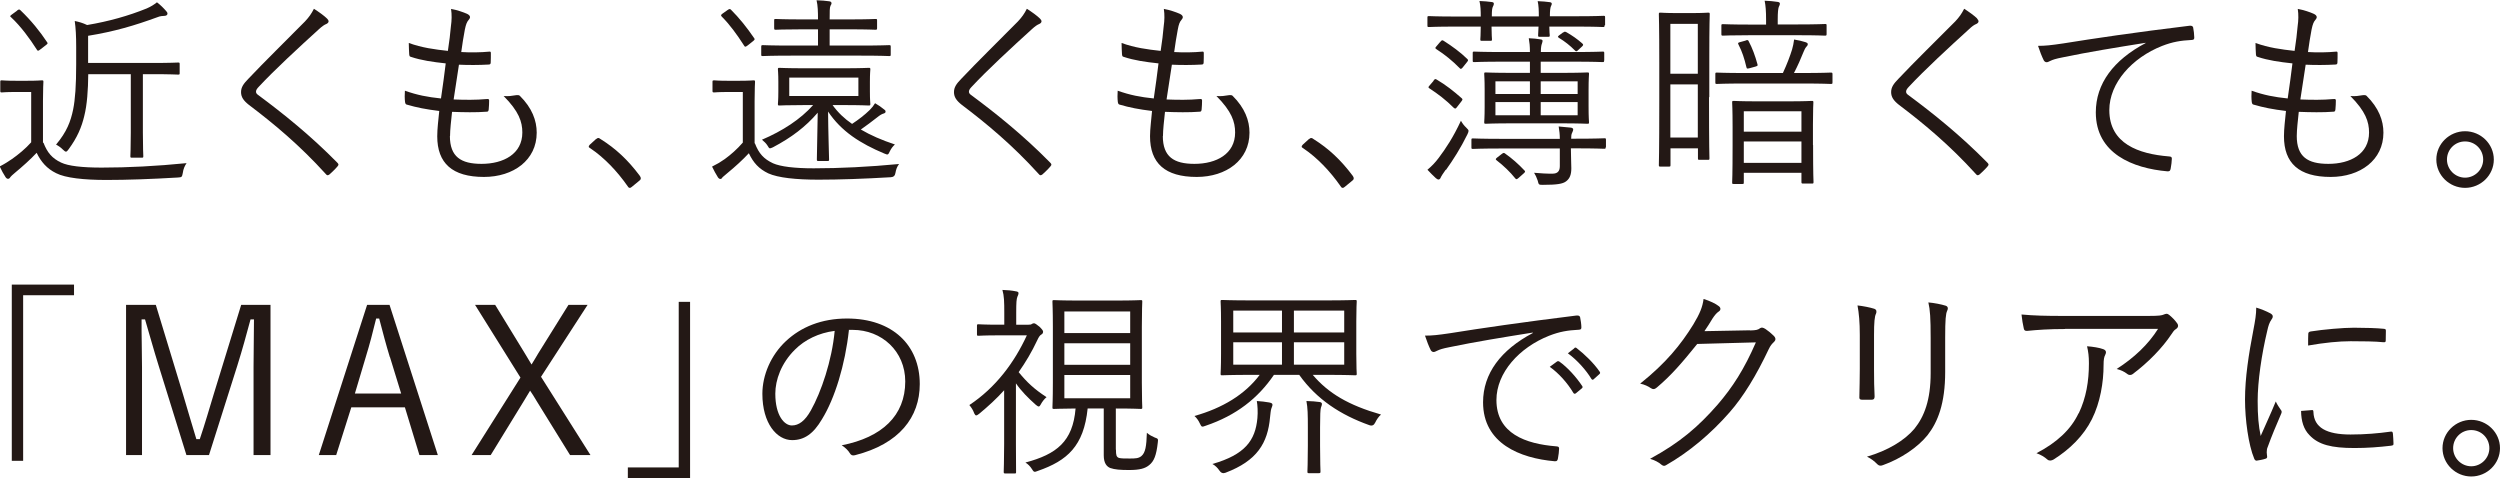 <?xml version="1.0" encoding="UTF-8"?>
<svg id="_おすすめの遠近両用コンタクトレンズ" data-name="おすすめの遠近両用コンタクトレンズ" xmlns="http://www.w3.org/2000/svg" viewBox="0 0 173.93 33.26">
  <defs>
    <style>
      .cls-1 {
        fill: #231815;
      }
    </style>
  </defs>
  <path class="cls-1" d="M3.02,9.92c.27.7.6,1.09,1.23,1.39.5.24,1.47.35,2.82.35,1.81,0,3.81-.1,5.91-.31-.14.2-.23.43-.26.67-.06.3-.06.31-.34.33-1.84.11-3.54.17-4.98.17-1.56,0-2.85-.14-3.49-.47-.64-.31-1.06-.79-1.36-1.42-.45.48-.98.95-1.52,1.4-.16.14-.27.23-.3.28-.06.1-.11.13-.17.13s-.11-.03-.17-.11c-.14-.21-.28-.47-.41-.75.35-.18.58-.33.86-.52.44-.31.94-.72,1.33-1.16v-3.5h-1.05c-.74,0-.92.03-.99.03-.1,0-.11-.01-.11-.11v-.62c0-.1.01-.11.11-.11.07,0,.25.03.99.03h.77c.74,0,.95-.03,1.02-.03.1,0,.11.01.11.11,0,.07-.03.44-.03,1.32v2.92ZM1.18.74c.13-.1.16-.1.24-.03.75.72,1.35,1.46,1.86,2.23.06.08.04.1-.1.21l-.35.27c-.18.14-.2.14-.27.03-.47-.74-1.11-1.62-1.79-2.25-.1-.07-.07-.1.08-.21l.33-.24ZM12.5,5.08c0,.1-.01.11-.11.11-.07,0-.5-.03-1.8-.03h-.65v4.07c0,1.09.03,1.54.03,1.63,0,.1-.01.11-.11.11h-.68c-.1,0-.11-.01-.11-.11,0-.08.03-.54.03-1.63v-4.07h-2.96c-.01,1.11-.08,2.13-.28,2.92-.18.75-.47,1.47-1.09,2.31-.08.11-.13.16-.18.16s-.11-.04-.21-.14c-.16-.16-.34-.28-.48-.35.75-.89,1.02-1.62,1.19-2.45.14-.69.21-1.67.21-3.12v-1.22c0-.79-.03-1.3-.1-1.81.3.06.57.14.86.28,1.5-.25,2.88-.64,4.14-1.15.3-.13.52-.27.72-.43.24.18.47.41.65.62.07.08.08.11.08.18,0,.06-.06.13-.17.14-.16.01-.33.01-.54.1-1.56.57-2.96.99-4.81,1.29v1.89h4.46c1.3,0,1.73-.03,1.8-.03.1,0,.11.01.11.11v.61Z"/>
  <path class="cls-1" d="M22.76,1.3c.06.06.1.13.1.18,0,.08-.06.14-.14.18-.17.07-.31.17-.53.37-1.39,1.26-3.12,2.86-4.18,4-.14.14-.2.25-.2.35s.06.17.18.25c1.74,1.29,3.63,2.81,5.47,4.68.1.11.13.14.01.28-.17.2-.4.41-.54.54-.11.08-.17.1-.27-.03-1.84-2.03-3.67-3.54-5.34-4.8-.38-.3-.55-.55-.55-.89s.17-.58.5-.92c1.15-1.22,2.69-2.72,3.95-4,.28-.3.45-.54.62-.88.33.21.71.48.91.68Z"/>
  <path class="cls-1" d="M31.3,9.46c0,1.45.77,1.94,2.2,1.94,1.53,0,2.84-.69,2.84-2.18,0-.75-.24-1.47-1.3-2.54.34.03.57-.01.88-.06.1-.01.17-.01.24.04.86.85,1.18,1.73,1.18,2.57,0,1.91-1.62,3.08-3.67,3.08-2.21,0-3.25-.96-3.25-2.83,0-.51.08-1.16.14-1.76-.91-.11-1.57-.24-2.25-.44-.07-.01-.11-.06-.13-.18-.03-.25-.03-.54-.01-.79.87.31,1.57.44,2.51.54.13-.88.24-1.7.33-2.44-.92-.1-1.69-.21-2.41-.45-.1-.03-.11-.04-.13-.18-.01-.21-.03-.51-.03-.79.91.33,1.8.45,2.72.55.11-.77.16-1.11.21-1.71.06-.41.07-.81.01-1.21.41.07.86.23,1.11.34.13.06.21.14.21.23,0,.07-.04.13-.1.2-.11.13-.18.28-.26.67-.1.55-.17.96-.25,1.56.62.04,1.35.03,1.98-.03.06,0,.08.03.08.11,0,.21,0,.45-.01.65,0,.11-.06.14-.14.14-.67.04-1.46.04-2.07.01-.11.7-.24,1.56-.37,2.42.79.03,1.54.04,2.3-.03.13-.01.17.01.17.1,0,.16-.01.45-.03.62-.01.13-.06.16-.13.16-.74.06-1.63.04-2.42.01-.06.57-.14,1.25-.14,1.69Z"/>
  <path class="cls-1" d="M41.47,9.68c.06-.06.11-.08.16-.08s.08.03.16.08c1.04.65,1.9,1.45,2.72,2.55.06.09.07.13.07.17,0,.06-.01.1-.1.17l-.51.42c-.07.06-.11.08-.14.08-.06,0-.1-.01-.16-.11-.74-1.06-1.64-2-2.61-2.65-.07-.04-.1-.07-.1-.1,0-.04.01-.07.07-.14l.44-.4Z"/>
  <path class="cls-1" d="M52.52,9.97c.27.71.62,1.09,1.26,1.39.52.23,1.49.35,2.83.35,1.81,0,3.84-.1,5.94-.3-.14.18-.21.38-.25.61q-.04.3-.33.31c-1.84.11-3.59.17-5.03.17-1.54,0-2.81-.13-3.49-.44-.65-.31-1.04-.74-1.35-1.4-.45.48-.92.91-1.49,1.38-.17.14-.28.23-.33.28-.06.08-.08.13-.16.13-.06,0-.11-.03-.17-.11-.14-.23-.28-.47-.41-.75.4-.2.58-.31.88-.52.43-.31.87-.7,1.26-1.15v-3.52h-1.02c-.72,0-.91.03-.96.03-.11,0-.13-.01-.13-.11v-.62c0-.1.01-.11.13-.11.06,0,.24.03.96.03h.74c.74,0,.95-.03,1.02-.03.1,0,.11.01.11.11,0,.07-.03.44-.03,1.33v2.95ZM50.62.7c.13-.1.17-.08.23-.03.58.58,1.09,1.21,1.63,2,.04.07.03.1-.11.21l-.34.27c-.17.13-.2.13-.27.01-.5-.78-.99-1.45-1.54-2-.08-.08-.08-.13.07-.23l.34-.24ZM61.97,3.79c0,.1-.01.11-.11.11-.07,0-.55-.03-2-.03h-4.79c-1.45,0-1.93.03-2,.03-.1,0-.11-.01-.11-.11v-.52c0-.11.01-.13.11-.13.07,0,.55.03,2,.03h1.84v-1.13h-1.09c-1.33,0-1.79.03-1.86.03-.08,0-.1-.01-.1-.13v-.51c0-.1.01-.11.1-.11.07,0,.53.03,1.86.03h1.09c0-.52-.01-.95-.1-1.33.37.01.58.03.88.07.1.01.16.06.16.13s-.04.13-.07.18c-.06.13-.06.38-.06.95h1.33c1.35,0,1.79-.03,1.86-.03.1,0,.11.01.11.11v.51c0,.11-.01.13-.11.13-.07,0-.51-.03-1.86-.03h-1.33v1.13h2.14c1.45,0,1.93-.03,2-.03.1,0,.11.01.11.13v.52ZM57.93,7.32c.37.51.82.94,1.35,1.3.47-.31.87-.62,1.22-.96.17-.17.27-.3.38-.48.23.13.43.27.65.45.06.04.08.08.08.14s-.04.1-.14.13c-.11.03-.24.1-.45.27-.36.28-.74.57-1.13.84.68.4,1.46.74,2.37,1.04-.14.13-.25.27-.34.45-.13.27-.13.3-.4.18-1.67-.7-2.99-1.54-3.91-2.92.01,1.38.07,3.15.07,3.33,0,.1-.01.11-.11.11h-.64c-.08,0-.1-.01-.1-.11,0-.18.04-1.9.06-3.25-.84.98-1.83,1.73-3.12,2.41-.1.04-.16.07-.2.07-.06,0-.1-.06-.18-.2-.1-.16-.23-.27-.38-.4,1.43-.61,2.68-1.42,3.56-2.41h-.57c-1.26,0-1.7.03-1.77.03-.1,0-.11-.01-.11-.11,0-.08.03-.25.03-.86v-.68c0-.61-.03-.78-.03-.86,0-.1.01-.11.11-.11.07,0,.51.03,1.77.03h2.65c1.28,0,1.7-.03,1.79-.03.1,0,.11.01.11.11,0,.08-.03.25-.03.86v.68c0,.61.03.78.03.86,0,.1-.01.11-.11.11-.09,0-.51-.03-1.79-.03h-.71ZM59.72,5.4h-4.81v1.28h4.81v-1.28Z"/>
  <path class="cls-1" d="M72.36,1.3c.06.06.1.13.1.18,0,.08-.06.14-.14.18-.17.07-.31.17-.53.37-1.39,1.26-3.12,2.86-4.18,4-.14.14-.2.25-.2.35s.06.17.18.25c1.74,1.29,3.63,2.81,5.47,4.68.1.11.13.14.01.28-.17.2-.4.41-.54.54-.11.08-.17.1-.27-.03-1.84-2.03-3.67-3.54-5.34-4.8-.38-.3-.55-.55-.55-.89s.17-.58.5-.92c1.15-1.22,2.69-2.72,3.95-4,.28-.3.45-.54.62-.88.33.21.71.48.91.68Z"/>
  <path class="cls-1" d="M80.9,9.46c0,1.45.77,1.94,2.2,1.94,1.53,0,2.83-.69,2.83-2.18,0-.75-.24-1.47-1.3-2.54.34.03.57-.01.88-.06.1-.01.17-.01.24.04.86.85,1.18,1.73,1.18,2.57,0,1.91-1.62,3.08-3.67,3.08-2.21,0-3.25-.96-3.25-2.83,0-.51.09-1.16.14-1.76-.91-.11-1.57-.24-2.25-.44-.07-.01-.11-.06-.13-.18-.03-.25-.03-.54-.01-.79.87.31,1.57.44,2.51.54.13-.88.24-1.7.33-2.44-.92-.1-1.69-.21-2.41-.45-.1-.03-.11-.04-.13-.18-.01-.21-.03-.51-.03-.79.91.33,1.8.45,2.72.55.11-.77.16-1.11.21-1.71.06-.41.07-.81.01-1.21.41.07.86.23,1.11.34.13.06.21.14.21.23,0,.07-.04.13-.1.2-.11.13-.18.28-.25.67-.1.55-.17.96-.25,1.56.62.04,1.35.03,1.98-.03.06,0,.08.03.08.11,0,.21,0,.45-.01.65,0,.11-.06.14-.14.14-.67.04-1.46.04-2.07.01-.11.7-.24,1.56-.37,2.42.79.03,1.54.04,2.3-.03.13-.01.17.01.17.1,0,.16-.01.45-.03.62-.01.13-.06.16-.13.16-.74.06-1.63.04-2.42.01-.06.57-.14,1.25-.14,1.69Z"/>
  <path class="cls-1" d="M91.07,9.68c.06-.06.11-.08.16-.08s.09.03.16.08c1.04.65,1.9,1.45,2.72,2.55.06.09.07.13.07.17,0,.06-.01.1-.1.17l-.51.42c-.07.06-.11.08-.14.08-.06,0-.1-.01-.16-.11-.74-1.06-1.64-2-2.61-2.65-.07-.04-.1-.07-.1-.1,0-.04.01-.07.07-.14l.44-.4Z"/>
  <path class="cls-1" d="M111.63,1.77c0,.1-.01.11-.11.11-.07,0-.52-.03-1.84-.03h-1.89c0,.37.03.52.03.6,0,.1-.01.11-.11.11h-.59c-.1,0-.11-.01-.11-.11,0-.07.01-.23.03-.6h-3.27c0,.57.03.81.03.88,0,.1-.01.11-.11.11h-.59c-.1,0-.11-.01-.11-.11,0-.07.03-.31.03-.88h-1.76c-1.32,0-1.77.03-1.84.03-.1,0-.11-.01-.11-.11v-.54c0-.1.01-.11.11-.11.07,0,.52.03,1.84.03h1.76c0-.4-.01-.75-.09-1.08.33.01.61.04.84.07.1.01.16.04.16.11s-.01.11-.06.2c-.06.11-.08.28-.08.69h3.27c0-.41-.01-.75-.08-1.06.33.01.61.04.84.07.08.01.14.04.14.11s-.03.11-.06.18c-.04.1-.07.28-.07.69h1.89c1.32,0,1.77-.03,1.84-.03.1,0,.11.01.11.11v.54ZM100.58,11.81c-.18.25-.31.45-.35.55-.04.1-.1.13-.16.13-.04,0-.1-.03-.18-.1-.18-.17-.37-.35-.58-.58.3-.25.54-.5.78-.82.51-.68,1.01-1.43,1.55-2.59.1.18.21.33.37.48.11.11.16.16.16.23,0,.06-.03.13-.08.24-.47.96-1.01,1.8-1.49,2.47ZM99.73,5.61c.1-.13.13-.13.23-.07.64.38,1.15.78,1.74,1.3.07.07.06.1-.04.23l-.31.4c-.08.1-.11.11-.21.03-.54-.54-1.09-.96-1.69-1.35-.08-.06-.1-.08-.01-.18l.3-.35ZM100.2,2.92c.11-.14.14-.14.24-.08.58.37,1.16.79,1.64,1.26.07.07.08.1-.01.21l-.28.35c-.11.14-.16.17-.24.08-.51-.52-1.03-.94-1.62-1.32-.08-.06-.1-.08-.01-.18l.28-.33ZM111.71,10.24c0,.1-.01.11-.11.11-.07,0-.55-.03-2-.03h-.31c0,.55.03,1.03.03,1.39,0,.43-.1.71-.37.91-.23.17-.61.24-1.62.24-.28,0-.28-.01-.35-.3-.07-.21-.16-.4-.25-.54.47.04.88.07,1.32.06.28-.01.47-.14.47-.52v-1.23h-4.03c-1.45,0-1.93.03-2.01.03-.1,0-.11-.01-.11-.11v-.51c0-.1.01-.11.11-.11.08,0,.57.03,2.01.03h4.03c0-.3-.03-.57-.08-.86l.85.08c.1.01.16.07.16.11,0,.1-.03.14-.07.24-.06.11-.07.23-.07.42h.31c1.45,0,1.93-.03,2-.03.1,0,.11.01.11.11v.51ZM111.6,4.21c0,.1-.01.11-.11.11-.07,0-.55-.03-2-.03h-2.3v.78h1.36c1.35,0,1.8-.03,1.89-.03.1,0,.11.01.11.11,0,.08-.03.33-.03,1.11v1.15c0,.78.03,1.02.03,1.09,0,.1-.01.11-.11.11-.08,0-.54-.03-1.89-.03h-3.29c-1.36,0-1.83.03-1.9.03-.08,0-.1-.01-.1-.11,0-.07.03-.31.03-1.09v-1.15c0-.78-.03-1.02-.03-1.11,0-.1.01-.11.1-.11.07,0,.54.03,1.9.03h1.18v-.78h-1.87c-1.45,0-1.93.03-2,.03-.1,0-.11-.01-.11-.11v-.51c0-.1.01-.11.11-.11.07,0,.55.03,2,.03h1.87c0-.41-.03-.67-.08-.96.3.01.58.04.82.08.08.01.14.04.14.1,0,.04-.01.08-.04.18-.03.08-.08.21-.08.6h2.3c1.45,0,1.93-.03,2-.03.1,0,.11.01.11.11v.51ZM106.44,5.66h-2.4v.88h2.4v-.88ZM106.44,7.1h-2.4v.92h2.4v-.92ZM104.47,10.72c.13-.1.16-.1.24-.04.47.33.92.72,1.36,1.19.06.07.04.1-.07.2l-.35.31c-.13.11-.16.11-.23.03-.35-.44-.82-.89-1.29-1.25-.1-.07-.08-.11.03-.2l.31-.24ZM109.76,5.66h-2.57v.88h2.57v-.88ZM109.76,7.1h-2.57v.92h2.57v-.92ZM108.74,2.27c.11-.08.13-.08.24-.03.4.23.75.47,1.11.79.08.08.07.11-.03.21l-.27.25c-.11.11-.14.1-.23.01-.34-.34-.68-.61-1.09-.86-.1-.06-.11-.1,0-.18l.27-.2Z"/>
  <path class="cls-1" d="M118.9,6.76c0,3.57.03,4.18.03,4.25,0,.1-.01.11-.11.11h-.58c-.1,0-.11-.01-.11-.11v-.69h-1.91v1.16c0,.1-.01.11-.11.11h-.59c-.1,0-.11-.01-.11-.11,0-.07.03-.72.03-4.48v-2.64c0-2.62-.03-3.29-.03-3.37,0-.1.01-.11.11-.11.08,0,.33.03,1.16.03h1.01c.82,0,1.06-.03,1.15-.03.1,0,.11.01.11.11,0,.08-.03.71-.03,2.95v2.82ZM118.12,1.66h-1.91v3.47h1.91V1.66ZM118.12,5.87h-1.91v3.7h1.91v-3.7ZM127.49,5.73c0,.1-.01.11-.13.11-.07,0-.55-.03-1.94-.03h-4.03c-1.4,0-1.87.03-1.94.03-.1,0-.11-.01-.11-.11v-.57c0-.1.01-.11.11-.11.07,0,.54.03,1.94.03h2.65c.3-.65.5-1.19.64-1.64.06-.21.11-.44.14-.69.28.04.55.11.78.18.11.04.17.07.17.14,0,.08-.04.13-.11.2-.07.07-.14.24-.2.38-.18.45-.37.89-.65,1.43h.61c1.39,0,1.87-.03,1.94-.03.11,0,.13.01.13.11v.57ZM127.08,2.35c0,.11-.01.13-.11.13-.08,0-.52-.03-1.87-.03h-3.36c-1.33,0-1.79.03-1.87.03-.1,0-.11-.01-.11-.13v-.57c0-.08.01-.1.11-.1.09,0,.54.03,1.87.03h1.13v-.34c0-.59-.03-.98-.1-1.32.34.01.61.04.89.08.11.01.17.06.17.11,0,.1-.04.16-.08.25-.04.13-.07.35-.07.88v.33h1.42c1.35,0,1.79-.03,1.87-.03.1,0,.11.01.11.1v.57ZM126.14,10.09c0,2.14.03,2.49.03,2.57,0,.1-.01.11-.11.11h-.6c-.11,0-.13-.01-.13-.11v-.64h-4.01v.67c0,.1-.01.11-.11.11h-.59c-.1,0-.11-.01-.11-.11,0-.07.03-.43.03-2.58v-1.28c0-1.25-.03-1.62-.03-1.7,0-.1.01-.11.11-.11.08,0,.47.03,1.64.03h2.15c1.18,0,1.57-.03,1.64-.03.1,0,.11.01.11.11,0,.08-.03.45-.03,1.53v1.43ZM121.46,2.81c.13-.04.16-.03.2.06.25.47.45,1.01.61,1.6.03.1.01.11-.13.16l-.4.11c-.17.04-.21.06-.24-.07-.14-.6-.3-1.09-.55-1.57-.06-.11-.03-.13.11-.17l.4-.11ZM125.33,7.74h-4.01v1.42h4.01v-1.42ZM125.33,9.84h-4.01v1.49h4.01v-1.49Z"/>
  <path class="cls-1" d="M137.55,1.3c.06.06.1.13.1.18,0,.08-.06.14-.14.18-.17.07-.31.17-.52.37-1.39,1.26-3.12,2.86-4.18,4-.14.14-.2.25-.2.35s.06.17.18.25c1.74,1.29,3.63,2.81,5.47,4.68.1.11.13.14.01.28-.17.2-.4.41-.54.54-.11.08-.17.1-.27-.03-1.84-2.03-3.67-3.54-5.34-4.8-.38-.3-.55-.55-.55-.89s.17-.58.5-.92c1.15-1.22,2.69-2.72,3.96-4,.28-.3.45-.54.62-.88.33.21.71.48.91.68Z"/>
  <path class="cls-1" d="M149.26,2.98c-2.13.34-3.97.64-5.75,1.01-.51.1-.68.16-.85.24-.1.04-.18.1-.27.1s-.16-.06-.2-.13c-.14-.28-.27-.62-.4-1.01.51,0,.88-.04,1.76-.17,2.11-.34,4.99-.77,8.79-1.23.14-.01.21.03.24.11.04.18.08.52.08.71,0,.13-.04.16-.18.17-.76.04-1.33.13-2.07.42-2.07.82-3.66,2.57-3.66,4.46,0,2.35,2.06,3.05,4.12,3.22.18.01.23.04.23.16,0,.16-.04.48-.08.68-.03.16-.07.21-.23.2-2.4-.21-4.98-1.23-4.98-4.1,0-2,1.23-3.64,3.46-4.82v-.03Z"/>
  <path class="cls-1" d="M159.79,9.46c0,1.45.76,1.94,2.2,1.94,1.53,0,2.83-.69,2.83-2.18,0-.75-.24-1.47-1.3-2.54.34.03.57-.01.88-.06.1-.01.17-.01.24.04.86.85,1.18,1.73,1.18,2.57,0,1.91-1.62,3.08-3.67,3.08-2.21,0-3.25-.96-3.25-2.83,0-.51.08-1.16.14-1.76-.91-.11-1.57-.24-2.25-.44-.07-.01-.11-.06-.13-.18-.03-.25-.03-.54-.01-.79.87.31,1.57.44,2.51.54.13-.88.24-1.7.33-2.44-.92-.1-1.69-.21-2.41-.45-.1-.03-.11-.04-.13-.18-.01-.21-.03-.51-.03-.79.91.33,1.8.45,2.72.55.11-.77.16-1.11.21-1.71.06-.41.07-.81.01-1.21.41.07.87.23,1.11.34.13.06.21.14.21.23,0,.07-.04.13-.1.2-.11.13-.18.28-.26.67-.1.55-.17.96-.25,1.56.62.04,1.35.03,1.98-.03.06,0,.08.03.08.11,0,.21,0,.45-.01.65,0,.11-.06.14-.14.14-.67.04-1.46.04-2.07.01-.11.7-.24,1.56-.37,2.42.79.03,1.54.04,2.3-.03.13-.01.17.01.17.1,0,.16-.01.45-.03.62-.01.13-.06.16-.13.16-.74.06-1.63.04-2.42.01-.06.57-.14,1.25-.14,1.69Z"/>
  <path class="cls-1" d="M173.5,11.1c0,1.09-.91,1.97-2,1.97s-2-.88-2-1.97.91-1.97,2-1.97,2,.88,2,1.97ZM170.24,11.1c0,.69.57,1.26,1.26,1.26s1.26-.57,1.26-1.26-.55-1.26-1.26-1.26-1.26.57-1.26,1.26Z"/>
  <path class="cls-1" d="M5.15,19.8v.74H1.61v11.52h-.79v-12.26h4.34Z"/>
  <path class="cls-1" d="M18.82,31.66h-1.18v-6.14c0-1.19.03-2.17.03-3.3h-.24c-.3,1.11-.55,2.04-.92,3.22l-1.97,6.22h-1.57l-1.93-6.21c-.35-1.12-.61-2.08-.95-3.23h-.24c-.01,1.13.03,2.13.03,3.32v6.12h-1.11v-10.45h2.07l1.87,6.15c.31,1.04.62,2.11.95,3.19h.24c.37-1.09.64-2.05.98-3.16l1.9-6.18h2.04v10.45Z"/>
  <path class="cls-1" d="M30.47,31.66h-1.29l-1.01-3.32h-3.73l-1.05,3.32h-1.21l3.36-10.45h1.56l3.36,10.45ZM27.12,24.84c-.27-.88-.48-1.69-.74-2.68h-.21c-.24.99-.45,1.79-.72,2.67l-.76,2.55h3.22l-.78-2.54Z"/>
  <path class="cls-1" d="M37.65,26.23l3.43,5.43h-1.42l-2.35-3.8c-.14-.24-.27-.45-.43-.68-.14.23-.27.45-.41.68l-2.33,3.8h-1.33l3.4-5.39-3.16-5.06h1.4l2.08,3.4c.14.24.3.5.45.75.17-.26.31-.52.47-.78l2.1-3.37h1.33l-3.25,5.02Z"/>
  <path class="cls-1" d="M43.68,33.26v-.74h3.54v-11.52h.79v12.26h-4.34Z"/>
  <path class="cls-1" d="M59.06,22.97c-.26,2.4-.98,4.75-1.87,6.19-.61,1.04-1.25,1.46-2.08,1.46-1.06,0-2.07-1.16-2.07-3.22,0-1.3.59-2.69,1.64-3.67,1.05-.98,2.47-1.57,4.25-1.57,3.17,0,5.06,1.86,5.06,4.56,0,2.31-1.43,4.17-4.51,4.95-.17.04-.27.01-.37-.16-.08-.14-.27-.35-.55-.53,2.81-.55,4.42-2.07,4.42-4.44,0-2.1-1.63-3.59-3.66-3.59h-.27ZM55.3,24.33c-.95.94-1.36,2.1-1.36,3.06,0,1.54.64,2.21,1.15,2.21.48,0,.91-.31,1.32-1.04.72-1.28,1.47-3.47,1.66-5.54-1.11.14-2.08.62-2.76,1.3Z"/>
  <path class="cls-1" d="M71.56,22.59c.14,0,.18-.01.24-.06.04-.01.08-.04.13-.04.08,0,.18.07.4.25.18.18.24.27.24.33,0,.1-.04.16-.13.21s-.17.16-.28.4c-.38.81-.81,1.53-1.29,2.21.58.71,1.08,1.18,1.94,1.74-.16.13-.31.33-.41.52-.04.08-.08.13-.14.13-.04,0-.1-.04-.19-.11-.54-.48-1.01-.95-1.39-1.5v4.22c0,1.13.01,1.87.01,1.94,0,.1,0,.11-.11.11h-.62c-.11,0-.13-.01-.13-.11,0-.07.03-.81.03-1.94v-3.74c-.52.58-1.11,1.12-1.74,1.64-.1.08-.16.11-.21.11-.04,0-.08-.04-.13-.14-.08-.23-.2-.41-.34-.58,1.84-1.22,3.13-2.96,4-4.85h-1.94c-1.04,0-1.35.03-1.42.03-.1,0-.11-.01-.11-.11v-.58c0-.1.01-.11.11-.11.07,0,.38.03,1.42.03h.37v-.82c0-.78-.01-1.18-.13-1.6.35.01.65.04.95.1.1.01.17.06.17.11,0,.11-.04.17-.08.27-.06.16-.08.38-.08,1.09v.85h.88ZM77.64,31.29c0,.38.03.5.21.57.17.04.38.04.75.04.41,0,.61-.01.81-.17.28-.24.35-.68.38-1.62.18.16.37.25.55.33.24.08.24.1.21.35-.1.89-.26,1.3-.6,1.57-.28.23-.65.34-1.39.34-.61,0-1.01-.03-1.32-.14-.24-.1-.45-.33-.45-.88v-3.26h-1.12c-.27,2.62-1.42,3.63-3.46,4.34-.25.1-.28.1-.42-.13-.11-.18-.28-.35-.45-.45,2.17-.58,3.3-1.46,3.49-3.76-1.05.01-1.45.03-1.5.03-.1,0-.11-.01-.11-.11,0-.07.03-.54.03-1.73v-3.88c0-1.19-.03-1.66-.03-1.74,0-.1.01-.11.11-.11.07,0,.5.03,1.74.03h2.55c1.25,0,1.66-.03,1.74-.03.1,0,.11.01.11.11,0,.09-.03.55-.03,1.74v3.88c0,1.19.03,1.66.03,1.73,0,.1-.01.11-.11.11-.08,0-.5-.03-1.73-.03v2.86ZM78.63,21.67h-4.58v1.5h4.58v-1.5ZM78.63,23.88h-4.58v1.5h4.58v-1.5ZM78.63,26.09h-4.58v1.62h4.58v-1.62Z"/>
  <path class="cls-1" d="M91.33,26.08c1.09,1.28,2.48,2.11,4.75,2.76-.16.14-.3.34-.41.57q-.13.27-.4.17c-2-.71-3.67-1.8-4.88-3.5h-1.76c-1.11,1.63-2.62,2.82-4.75,3.54-.27.1-.28.1-.41-.17-.08-.18-.21-.37-.37-.51,1.96-.55,3.52-1.5,4.54-2.86h-.58c-1.45,0-1.94.03-2.03.03-.1,0-.11-.01-.11-.11,0-.08.03-.42.03-1.39v-2.24c0-.96-.03-1.32-.03-1.39,0-.1.01-.11.11-.11.08,0,.58.03,2.03.03h5.19c1.45,0,1.94-.03,2.03-.03.1,0,.11.01.11.11,0,.07-.03.42-.03,1.39v2.24c0,.96.03,1.32.03,1.39,0,.1-.01.11-.11.11-.08,0-.58-.03-2.03-.03h-.92ZM88.46,28.39c-.06.16-.07.42-.1.64-.16,1.79-.89,3.02-3.1,3.86q-.26.1-.43-.16c-.11-.17-.28-.34-.48-.45,2.27-.65,2.99-1.64,3.13-3.19.04-.44.01-.89-.04-1.19.27.01.62.06.86.1.14.03.23.06.23.16,0,.07-.04.14-.07.24ZM89.19,21.61h-3.39v1.52h3.39v-1.52ZM89.19,23.81h-3.39v1.56h3.39v-1.56ZM93.52,21.61h-3.5v1.52h3.5v-1.52ZM93.52,23.81h-3.5v1.56h3.5v-1.56ZM90.99,29.76c0-.95-.01-1.38-.1-1.86.37.01.65.03.92.07.1.01.16.06.16.14,0,.07-.03.13-.07.25-.04.14-.06.48-.06,1.36v1.3c0,1.19.03,1.7.03,1.77,0,.11-.01.13-.13.13h-.67c-.1,0-.11-.01-.11-.13,0-.07.03-.58.03-1.77v-1.28Z"/>
  <path class="cls-1" d="M106.62,23.14c-2.13.34-3.97.64-5.76,1.01-.51.1-.68.16-.85.24-.1.04-.18.1-.27.1s-.16-.06-.2-.13c-.14-.28-.27-.62-.4-1.01.51,0,.88-.04,1.76-.17,2.11-.34,4.99-.76,8.79-1.23.14-.01.21.03.24.11.04.18.09.52.09.71,0,.13-.04.16-.18.17-.77.04-1.33.13-2.07.42-2.07.82-3.66,2.57-3.66,4.47,0,2.35,2.06,3.05,4.13,3.22.18.01.23.04.23.16,0,.16-.04.48-.08.68-.03.16-.07.21-.23.2-2.4-.21-4.98-1.23-4.98-4.1,0-2,1.23-3.64,3.46-4.82v-.03ZM108.34,25.14s.08-.03.14.01c.57.4,1.19,1.09,1.6,1.71.04.06.03.11-.03.16l-.41.34c-.07.06-.14.04-.18-.03-.41-.69-1.01-1.36-1.64-1.81l.52-.38ZM109.52,24.22c.06-.04.1-.06.16-.01.57.44,1.21,1.06,1.62,1.66.04.07.03.11-.04.17l-.38.34c-.06.06-.11.06-.17-.03-.35-.58-.96-1.28-1.63-1.77l.45-.35Z"/>
  <path class="cls-1" d="M121.75,22.99c.43-.01.55-.04.71-.16.1-.07.21-.04.37.06.17.11.4.3.57.47.17.17.14.31.03.42-.14.13-.25.25-.37.5-.87,1.84-1.77,3.32-2.74,4.42-1.28,1.46-2.79,2.74-4.42,3.67-.11.07-.21.04-.31-.04-.2-.18-.47-.31-.79-.41,2.08-1.13,3.35-2.23,4.69-3.76,1.06-1.23,1.86-2.48,2.67-4.34l-4.08.11c-1.05,1.3-1.8,2.18-2.81,3.03-.16.14-.28.14-.44.03s-.42-.24-.72-.3c1.79-1.43,2.83-2.71,3.7-4.12.45-.75.64-1.21.71-1.77.43.13.85.33,1.06.5.14.1.16.27,0,.37-.16.1-.31.3-.43.48-.21.34-.37.61-.57.89l3.17-.06Z"/>
  <path class="cls-1" d="M129.39,23.31c0-.89-.06-1.54-.16-2.06.38.04.88.14,1.16.23.18.06.18.21.13.34-.1.18-.14.6-.14,1.49v2.4c0,.74.01,1.26.04,1.87,0,.17-.06.23-.21.23h-.67c-.14,0-.2-.06-.18-.21.01-.61.03-1.25.03-1.94v-2.34ZM135.33,25.87c0,2.2-.51,3.49-1.23,4.41-.68.84-1.84,1.63-3.1,2.08-.16.06-.26.06-.4-.07-.2-.21-.41-.37-.71-.52,1.45-.42,2.62-1.13,3.3-1.94.69-.85,1.13-2.01,1.13-3.87v-2.44c0-1.39-.04-1.97-.16-2.48.43.04.89.13,1.21.23.17.06.17.21.1.35-.1.2-.14.62-.14,1.86v2.4Z"/>
  <path class="cls-1" d="M143.68,22.89c-1.12,0-1.96.06-2.64.13-.16.01-.21-.04-.24-.16-.06-.24-.13-.68-.16-.98.86.08,1.7.1,2.92.1h5.9c.79,0,.94-.04,1.06-.09.07-.03.16-.06.21-.06.07,0,.14.04.21.1.2.17.37.34.52.55.11.14.1.3-.07.41-.13.07-.23.23-.31.35-.65.98-1.62,1.97-2.71,2.79-.11.08-.26.08-.37-.01-.21-.17-.44-.27-.74-.35,1.22-.78,2.2-1.71,2.88-2.79h-6.48ZM144.62,28.76c.52-1.09.71-2.23.71-3.49,0-.47-.04-.79-.13-1.18.41.03.85.1,1.12.2.23.08.23.24.14.41-.07.13-.11.3-.11.69,0,1.21-.23,2.61-.81,3.77s-1.54,2.1-2.67,2.81c-.14.08-.3.11-.43,0-.2-.18-.45-.33-.76-.44,1.39-.72,2.4-1.64,2.93-2.78Z"/>
  <path class="cls-1" d="M157.92,21.78c.14.08.2.14.2.23s-.03.14-.1.24c-.13.18-.21.43-.28.75-.4,1.67-.67,3.54-.67,4.89,0,1.03.06,1.73.21,2.44.34-.79.64-1.4,1.05-2.4.1.23.23.4.34.57.04.04.07.1.07.14,0,.08-.03.14-.07.23-.31.72-.61,1.42-.91,2.25-.04.08-.06.21-.06.35,0,.13.03.21.03.31,0,.06-.03.11-.1.13-.2.07-.44.11-.64.14-.07,0-.13-.06-.16-.14-.4-.95-.64-2.72-.64-4.11,0-1.52.26-3.17.58-4.83.13-.68.2-1.09.2-1.57.37.11.74.27.94.38ZM160.85,28.53c.07-.01.1.03.1.14.04,1.08.91,1.56,2.58,1.56,1.01,0,1.93-.08,2.79-.2.11-.01.14,0,.16.14.01.17.04.47.04.67,0,.13,0,.14-.18.17-.85.1-1.64.16-2.54.16-1.59,0-2.5-.23-3.12-.89-.41-.41-.58-.98-.59-1.69l.76-.06ZM160.59,23.26c0-.13.03-.17.17-.2.89-.14,2.25-.26,3.01-.26.82,0,1.63.03,2.01.07.18.01.21.03.21.14,0,.23,0,.45-.01.67,0,.11-.03.14-.16.13-.55-.06-1.47-.07-2.28-.07s-1.83.1-2.96.3c0-.38,0-.61.01-.78Z"/>
  <path class="cls-1" d="M173.93,31.18c0,1.09-.91,1.97-2,1.97s-2-.88-2-1.97.91-1.97,2-1.97,2,.88,2,1.97ZM170.67,31.18c0,.69.57,1.26,1.26,1.26s1.26-.57,1.26-1.26-.55-1.26-1.26-1.26-1.26.57-1.26,1.26Z"/>
</svg>